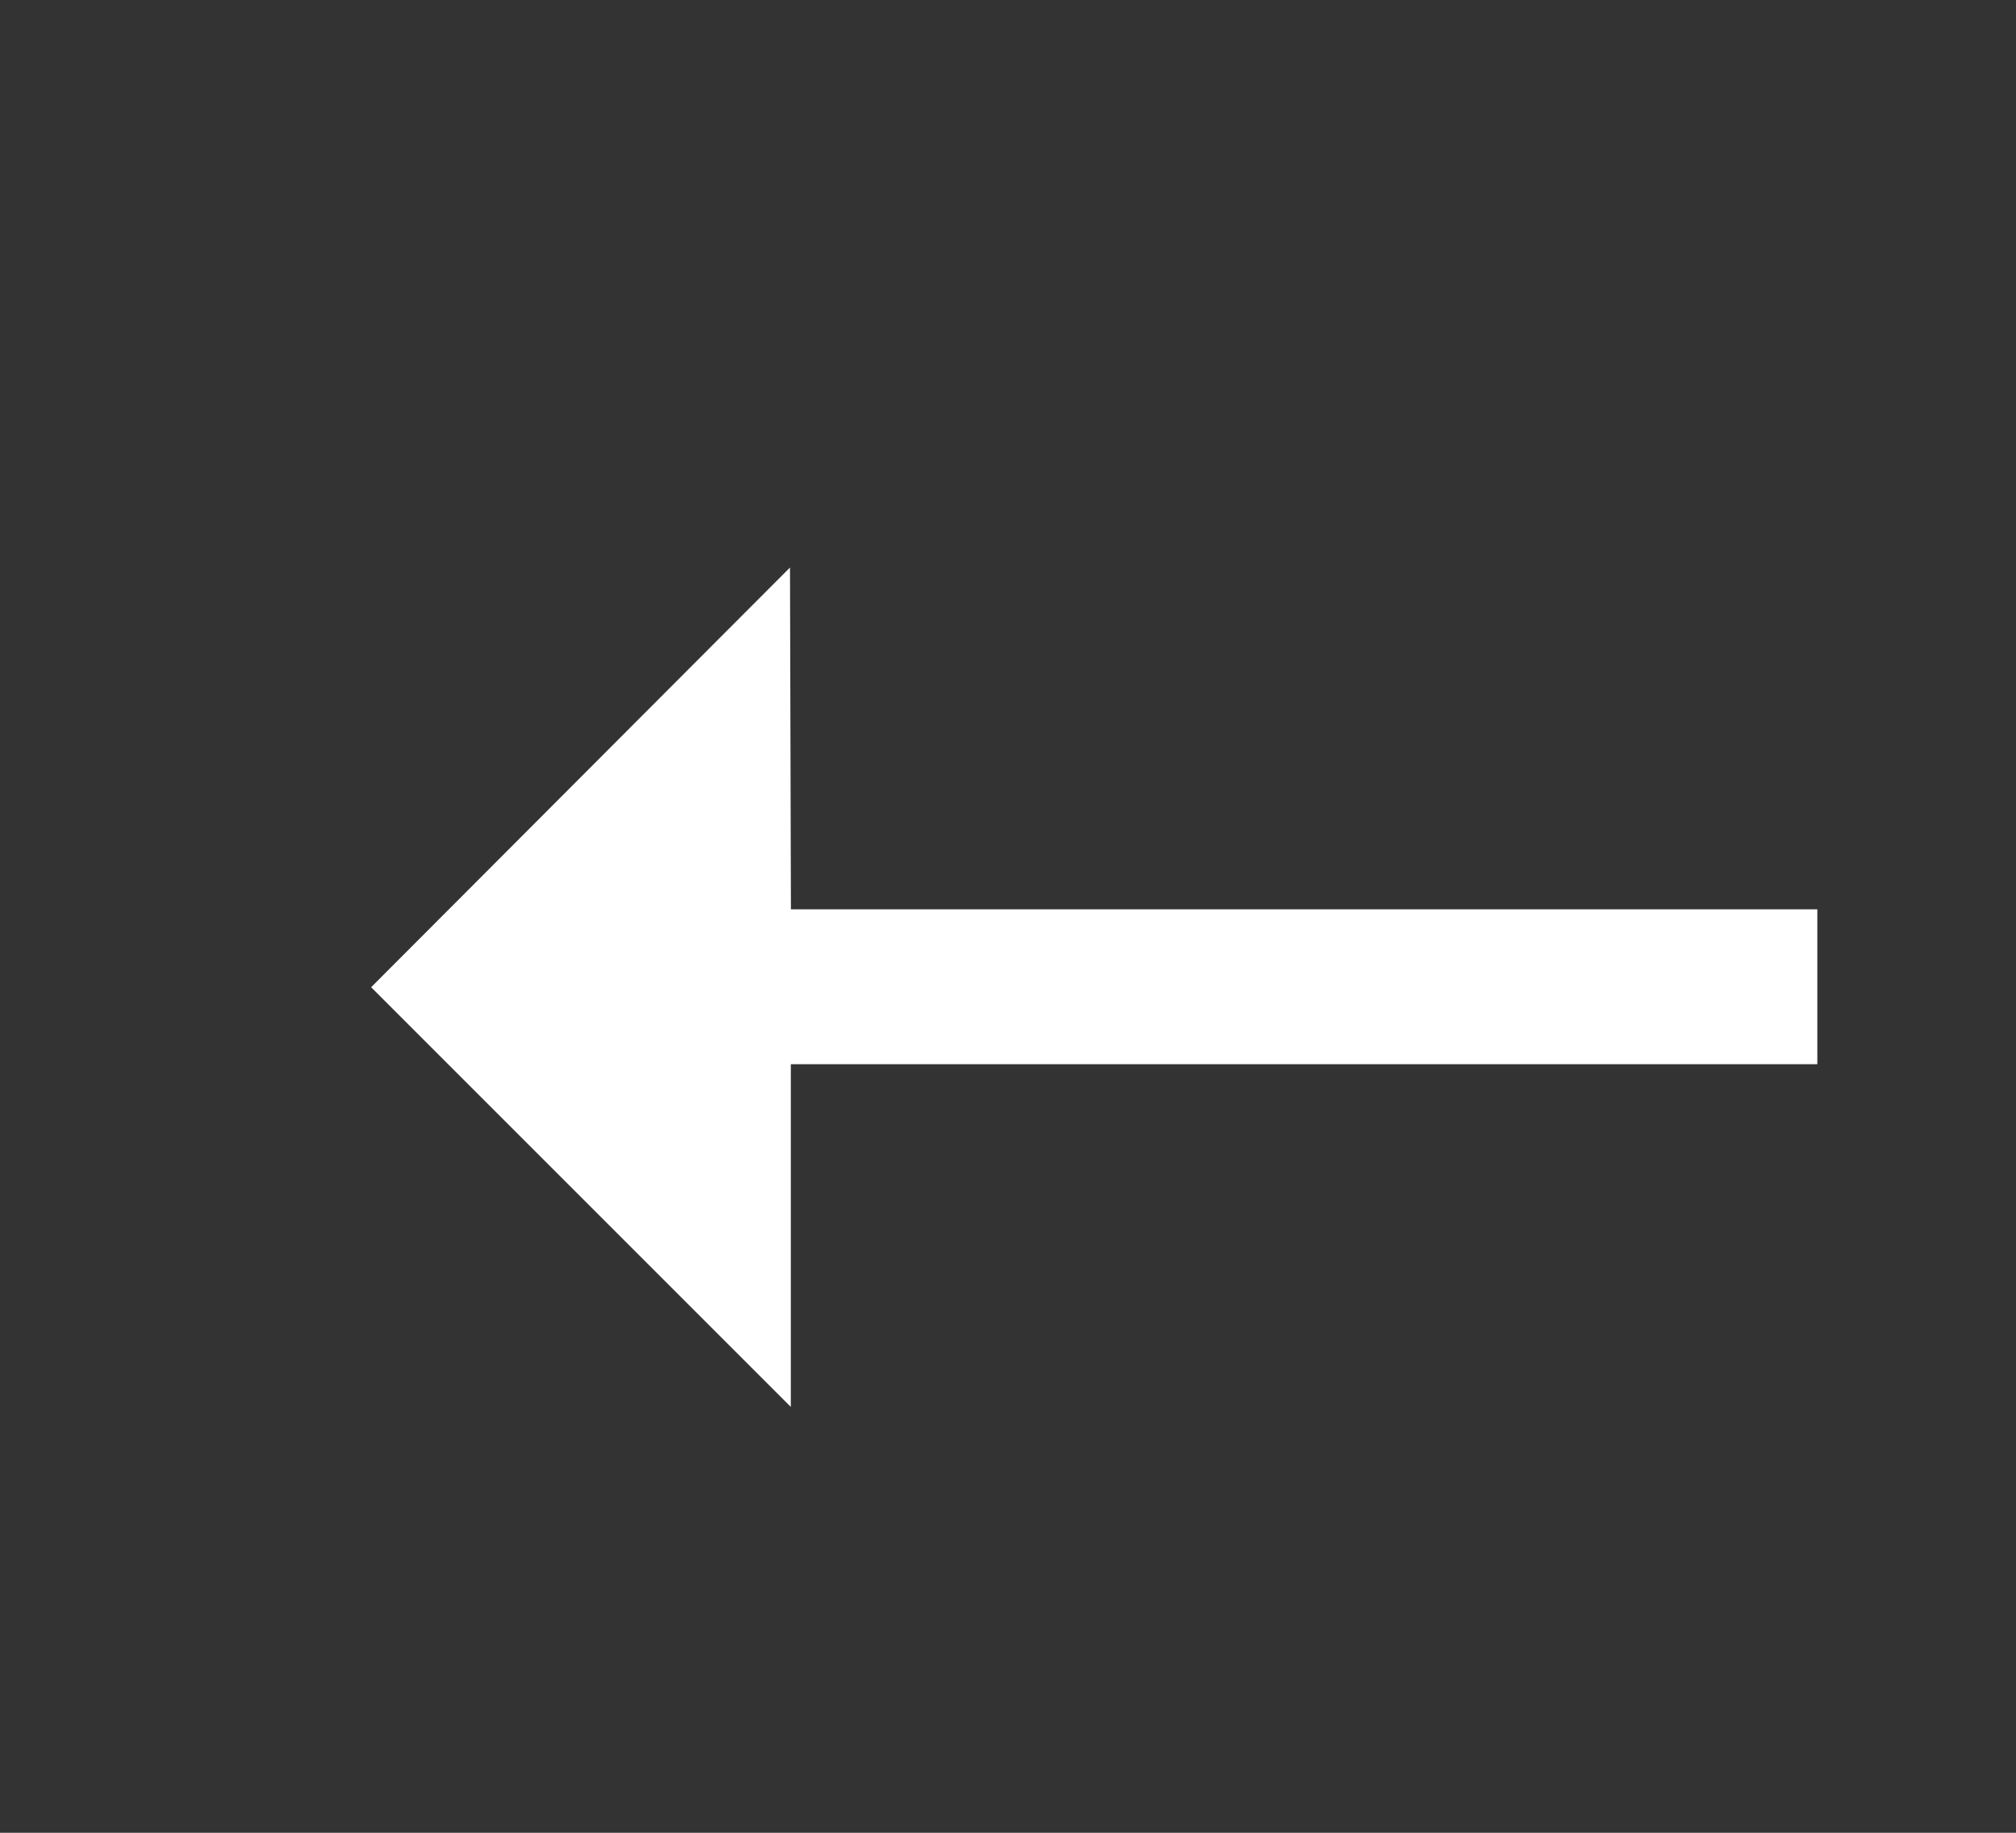 <svg width="22" height="20" xmlns="http://www.w3.org/2000/svg"><rect width="100%" height="100%" fill="#333333" stroke="none"/><g fill="none" fill-rule="evenodd"><path opacity=".7" d="M40 0H0v180h40z"/><path fill="#FFF" d="M4.05 10.773l4.58 4.58v-3.74h11.202v-1.69H8.631l-.01-3.73z"/></g></svg>